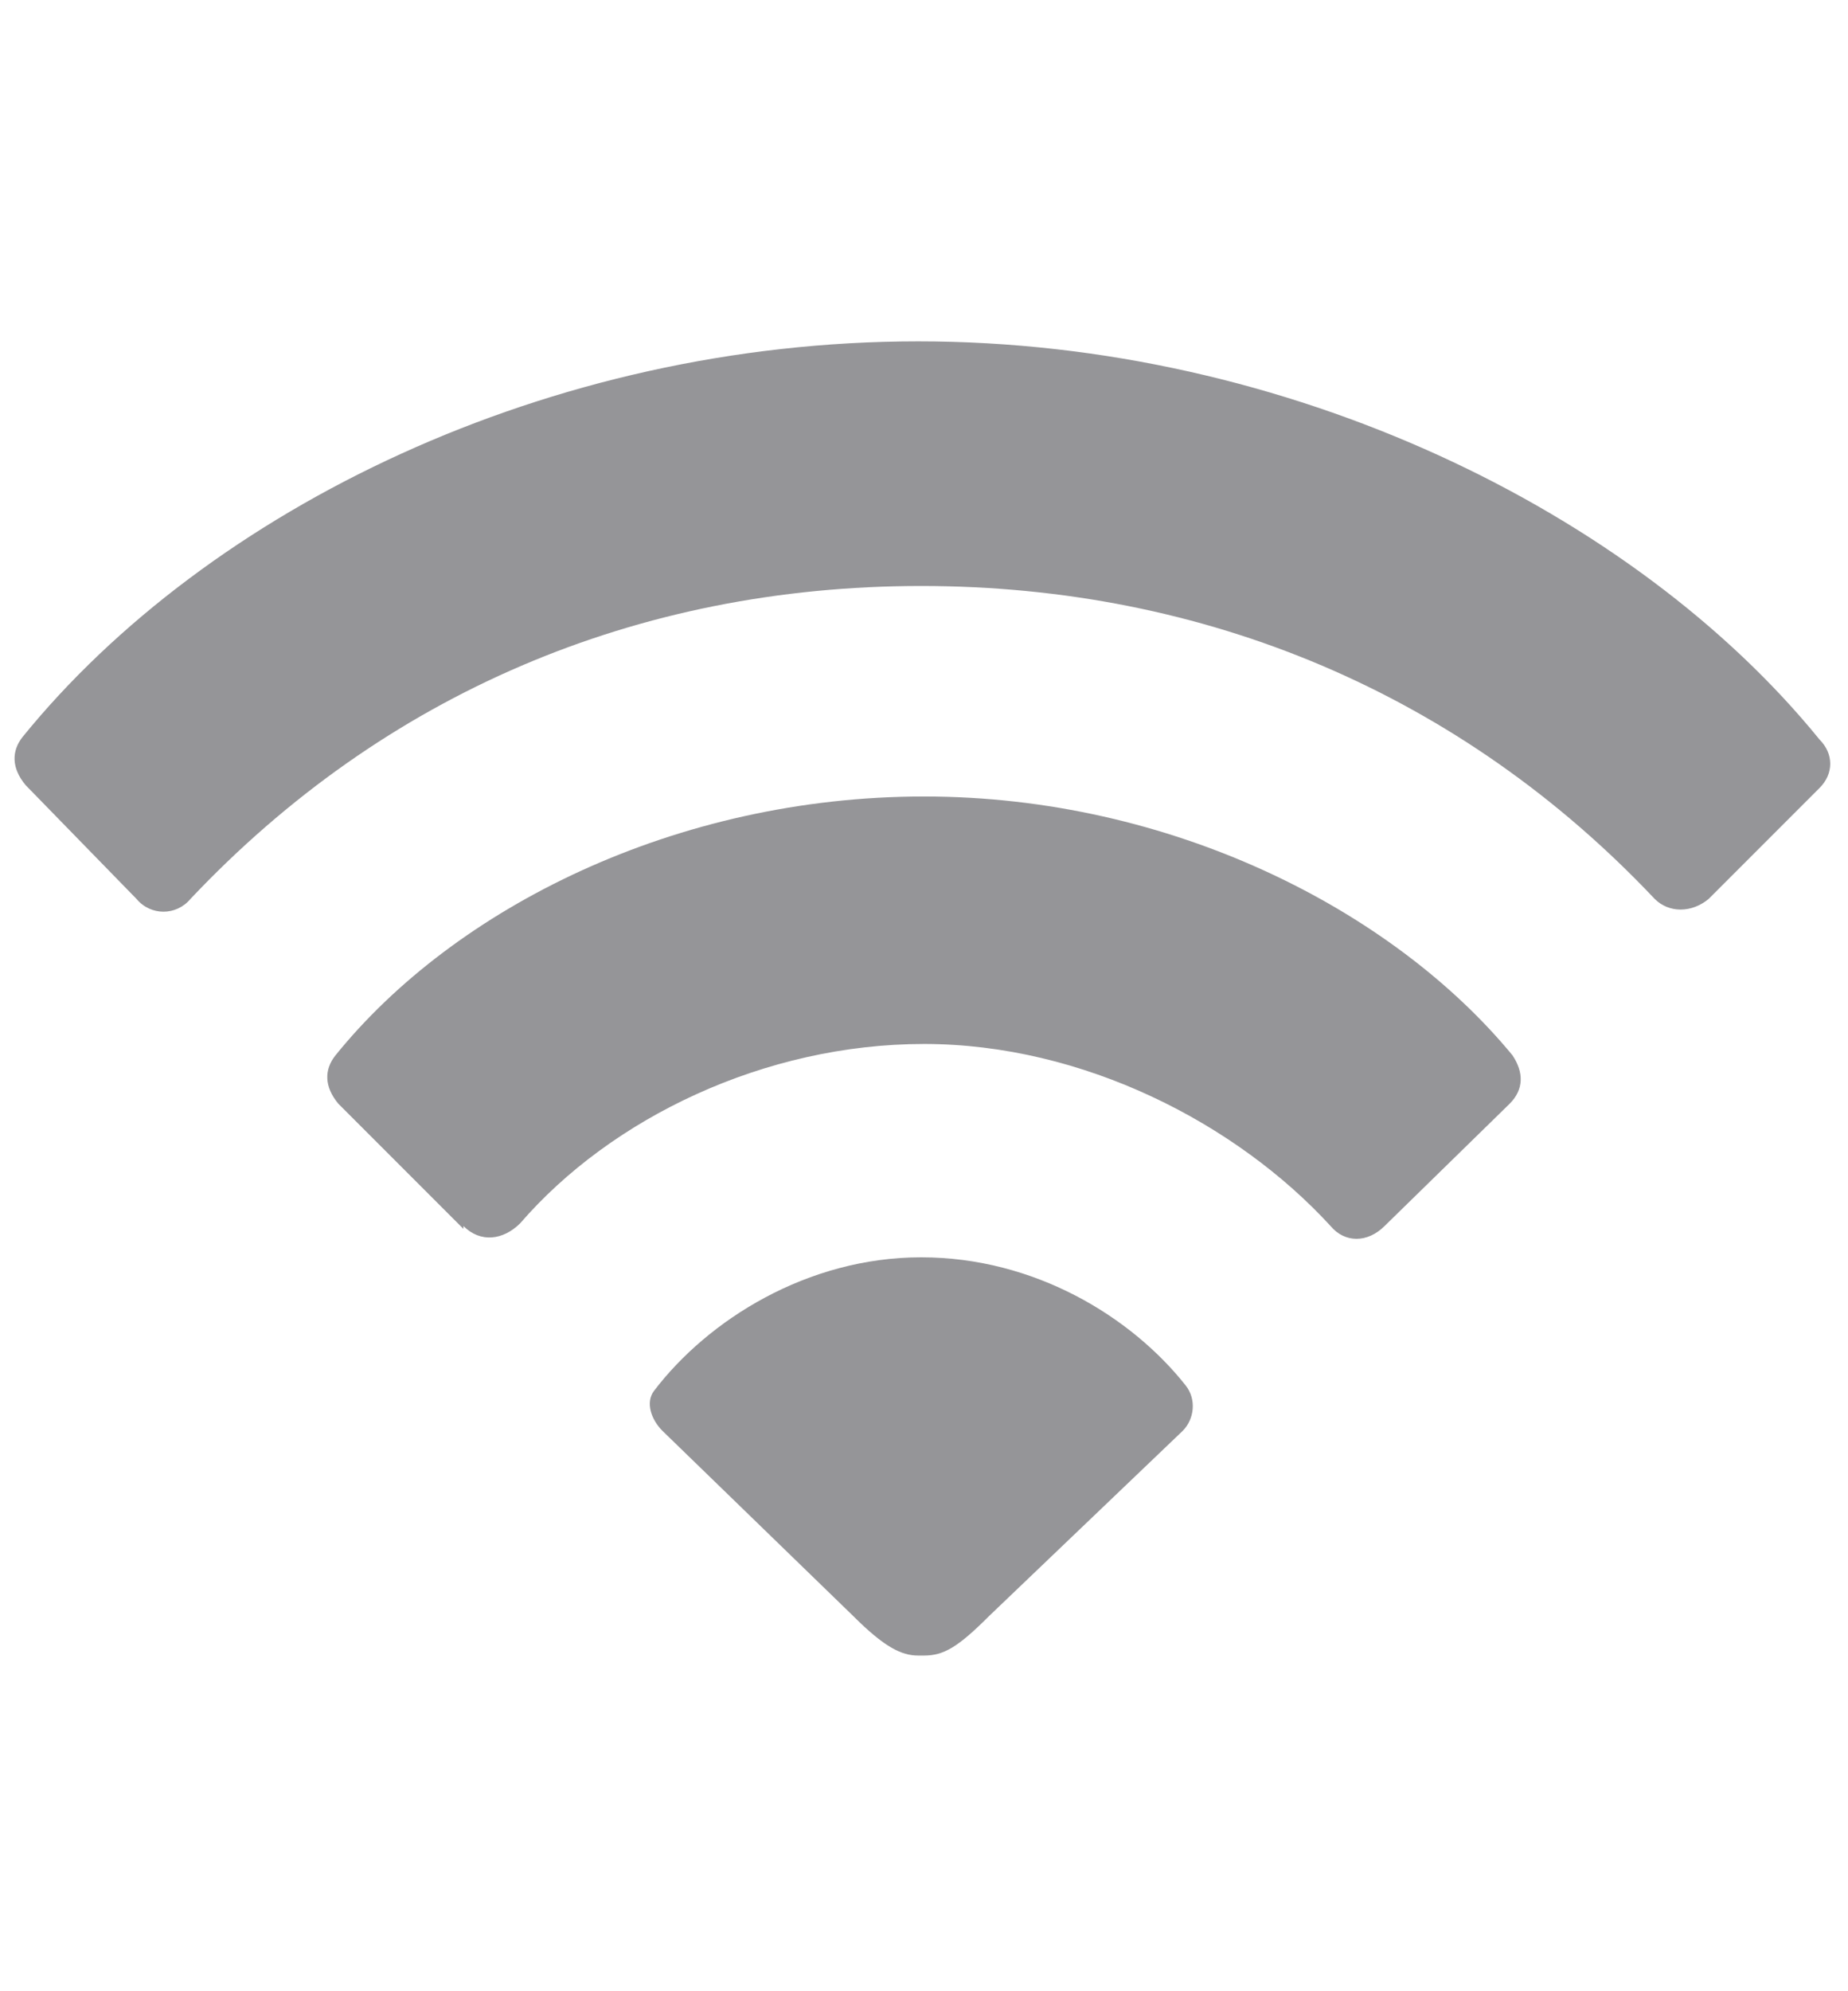 <?xml version="1.0" encoding="UTF-8"?>
<svg id="Layer_1" xmlns="http://www.w3.org/2000/svg" version="1.1" viewBox="0 0 65 70">
  <!-- Generator: Adobe Illustrator 30.0.0, SVG Export Plug-In . SVG Version: 2.1.1 Build 123)  -->
  <defs>
    <style>
      .st0 {
        fill-opacity: .9;
      }

      .st0, .st1 {
        fill: #8a8a8d;
      }

      .st1 {
        fill-opacity: 0;
      }
    </style>
  </defs>
  <rect class="st1" x=".5" y="11.8" width="64" height="46.3"/>
  <path class="st0" d="M4.8,31.6c.5.6,1.4.6,1.9,0,6.8-7.2,15.7-11,25.7-11s19,3.8,25.8,11c.5.5,1.3.5,1.9,0l3.9-3.9c.5-.5.5-1.2,0-1.7-6.5-8-18.7-14-31.7-14S7.3,17.9.8,25.9c-.4.5-.4,1.1.1,1.7l3.9,4Z"/>
  <path class="st0" d="M16.3,43.1c.6.6,1.4.5,2-.1,3.2-3.7,8.6-6.3,14.2-6.3,5.6,0,11,2.8,14.3,6.4.5.6,1.3.6,1.9,0l4.4-4.3c.5-.5.5-1.1.1-1.7-4.2-5.1-12-9.1-20.7-9.1s-16.5,3.9-20.7,9.1c-.4.5-.4,1.1.1,1.7l4.4,4.4Z"/>
  <path class="st0" d="M32.5,58.2c.7,0,1.2-.3,2.3-1.4l6.8-6.5c.4-.4.5-1.1.1-1.6-1.9-2.4-5.3-4.5-9.3-4.5s-7.5,2.2-9.4,4.7c-.3.4-.1,1,.3,1.4l6.7,6.5c1.1,1.1,1.7,1.4,2.3,1.4Z"/>
</svg>